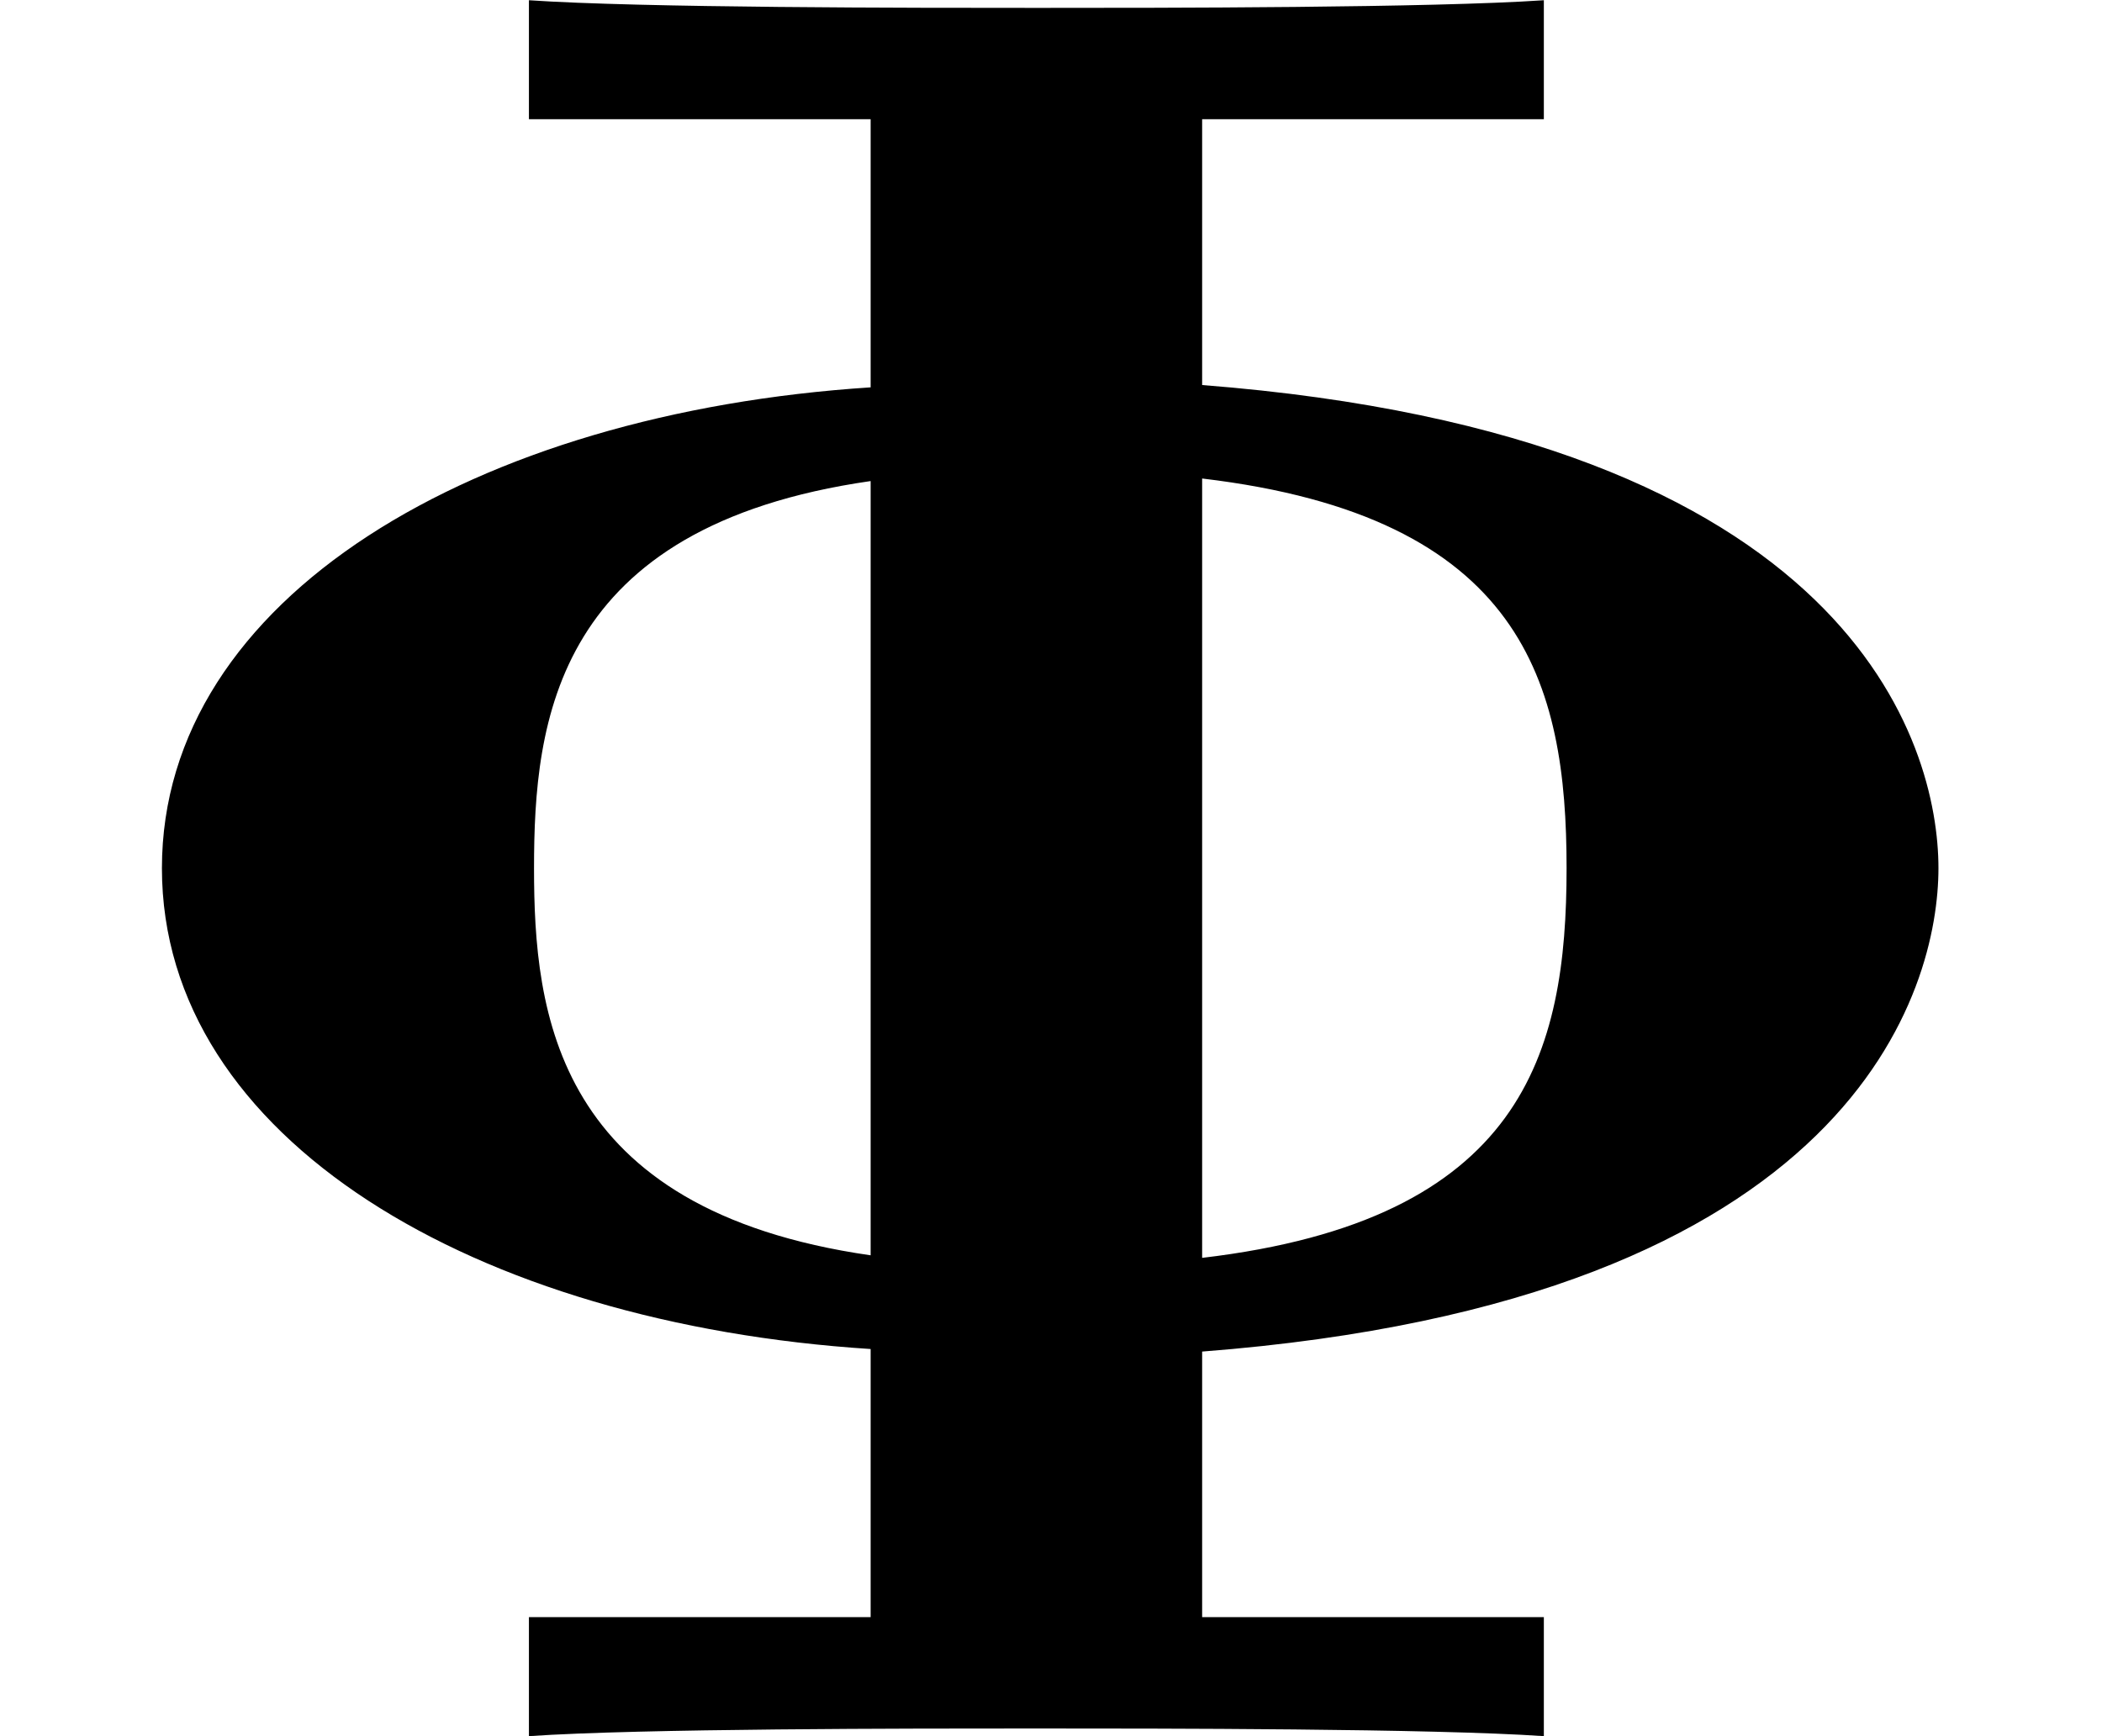 <?xml version='1.0' encoding='UTF-8'?>
<!-- This file was generated by dvisvgm 2.13.3 -->
<svg version='1.1' xmlns='http://www.w3.org/2000/svg' xmlns:xlink='http://www.w3.org/1999/xlink' width='9.061pt' height='7.485pt' viewBox='70.735 61.257 9.061 7.485'>
<defs>
<path id='g0-8' d='M6.655-6.971V-7.484C6.175-7.451 5.007-7.451 4.473-7.451S2.76-7.451 2.28-7.484V-6.971H3.753V-5.815C2.051-5.705 .698-4.909 .698-3.742S2.051-1.778 3.753-1.669V-.513H2.28V0C2.76-.033 3.927-.033 4.462-.033S6.175-.033 6.655 0V-.513H5.182V-1.658C8.007-1.876 8.356-3.229 8.356-3.742C8.356-4.276 7.985-5.607 5.182-5.825V-6.971H6.655ZM3.753-2.073C2.389-2.269 2.302-3.12 2.302-3.742C2.302-4.375 2.389-5.215 3.753-5.411V-2.073ZM5.182-5.422C6.567-5.258 6.753-4.538 6.753-3.742S6.567-2.225 5.182-2.062V-5.422Z'/>
</defs>
<g id='page1'>
<use x='70.735' y='68.742' xlink:href='#g0-8'/>
</g>
</svg><!--Rendered by QuickLaTeX.com-->